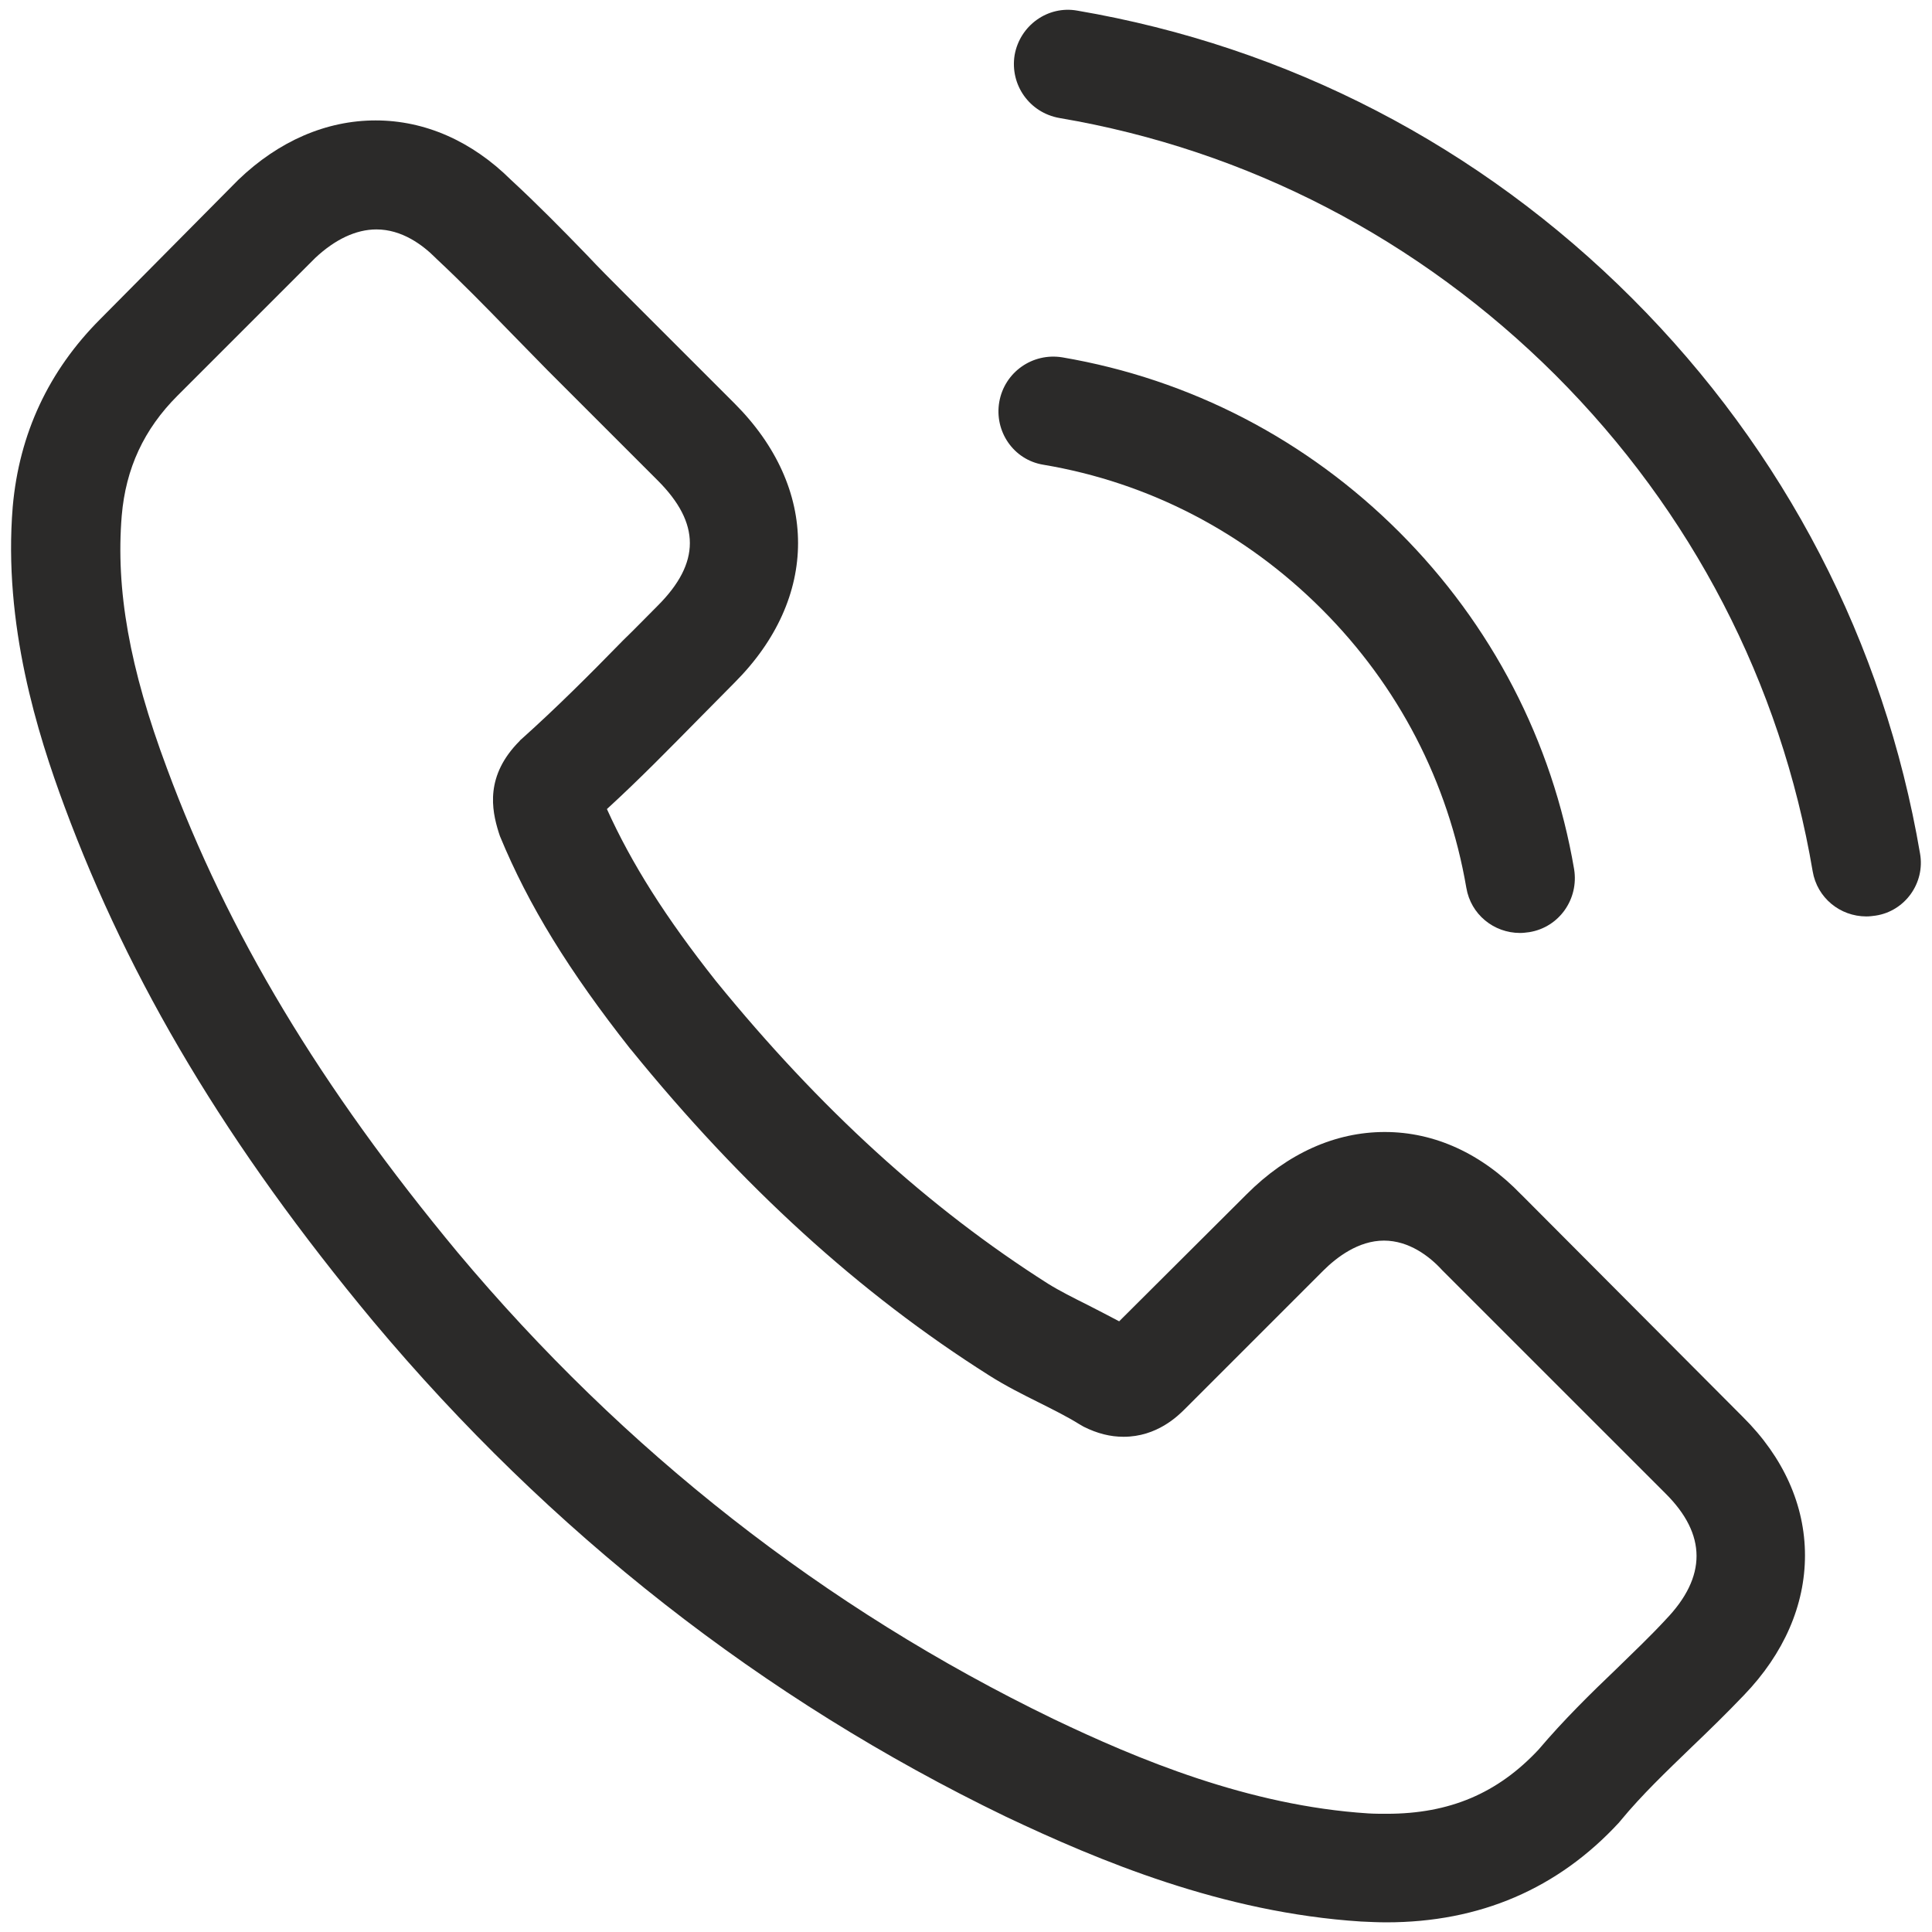 <?xml version="1.0" encoding="UTF-8"?>
<!DOCTYPE svg PUBLIC "-//W3C//DTD SVG 1.1//EN" "http://www.w3.org/Graphics/SVG/1.1/DTD/svg11.dtd">
<!-- Creator: CorelDRAW X5 -->
<svg xmlns="http://www.w3.org/2000/svg" xml:space="preserve" width="100mm" height="100mm" style="shape-rendering:geometricPrecision; text-rendering:geometricPrecision; image-rendering:optimizeQuality; fill-rule:evenodd; clip-rule:evenodd"
viewBox="0 0 100 100"
 xmlns:xlink="http://www.w3.org/1999/xlink">
 <defs>
  <style type="text/css">
   <![CDATA[
    .fil0 {fill:#2B2A29;fill-rule:nonzero}
   ]]>
  </style>
 </defs>
 <g id="Warstwa_x0020_1">
  <g id="_567218480">
   <path id="_567218216" class="fil0" d="M78.738 61.83c-2.027,-2.11 -4.471,-3.238 -7.062,-3.238 -2.57,0 -5.036,1.107 -7.145,3.218l-6.603 6.581c-0.544,-0.293 -1.087,-0.564 -1.609,-0.836 -0.752,-0.376 -1.463,-0.732 -2.069,-1.108 -6.184,-3.928 -11.804,-9.047 -17.195,-15.67 -2.612,-3.301 -4.366,-6.08 -5.641,-8.9 1.713,-1.567 3.301,-3.197 4.847,-4.764 0.586,-0.585 1.17,-1.19 1.756,-1.776 4.387,-4.387 4.387,-10.07 0,-14.458l-5.705 -5.704c-0.647,-0.648 -1.316,-1.316 -1.942,-1.984 -1.254,-1.296 -2.57,-2.633 -3.928,-3.887 -2.027,-2.006 -4.451,-3.071 -7,-3.071 -2.55,0 -5.014,1.065 -7.103,3.071l-0.042 0.042 -7.104 7.167c-2.674,2.674 -4.199,5.933 -4.534,9.715 -0.501,6.101 1.296,11.784 2.675,15.503 3.384,9.131 8.441,17.592 15.983,26.66 9.151,10.927 20.162,19.556 32.74,25.636 4.805,2.277 11.22,4.972 18.386,5.431 0.44,0.021 0.899,0.042 1.317,0.042 4.827,0 8.88,-1.733 12.056,-5.182 0.021,-0.042 0.062,-0.062 0.084,-0.104 1.087,-1.316 2.339,-2.508 3.656,-3.782 0.898,-0.857 1.817,-1.755 2.716,-2.696 2.069,-2.151 3.154,-4.659 3.154,-7.229 0,-2.59 -1.107,-5.078 -3.216,-7.167l-11.471 -11.512zm7.48 22c-0.021,0 -0.021,0.021 0,0 -0.815,0.879 -1.651,1.672 -2.55,2.55 -1.358,1.296 -2.737,2.653 -4.032,4.179 -2.111,2.257 -4.597,3.322 -7.856,3.322 -0.313,0 -0.648,0 -0.961,-0.02 -6.205,-0.397 -11.972,-2.821 -16.297,-4.889 -11.826,-5.725 -22.21,-13.853 -30.839,-24.153 -7.124,-8.588 -11.888,-16.527 -15.042,-25.051 -1.944,-5.202 -2.654,-9.256 -2.34,-13.079 0.209,-2.445 1.149,-4.471 2.883,-6.206l7.125 -7.125c1.023,-0.961 2.11,-1.483 3.176,-1.483 1.316,0 2.381,0.795 3.05,1.463l0.062 0.062c1.275,1.192 2.486,2.424 3.761,3.74 0.648,0.669 1.316,1.337 1.984,2.027l5.704 5.704c2.215,2.215 2.215,4.262 0,6.477 -0.606,0.606 -1.191,1.212 -1.796,1.797 -1.755,1.797 -3.427,3.469 -5.244,5.098 -0.042,0.042 -0.084,0.063 -0.105,0.104 -1.796,1.798 -1.462,3.552 -1.087,4.743l0.063 0.189c1.483,3.593 3.572,6.978 6.748,11.011l0.021 0.02c5.767,7.104 11.846,12.641 18.553,16.882 0.857,0.544 1.734,0.982 2.57,1.399 0.753,0.377 1.463,0.732 2.069,1.108 0.084,0.042 0.167,0.104 0.251,0.146 0.71,0.355 1.378,0.522 2.068,0.522 1.734,0 2.821,-1.087 3.176,-1.441l7.146 -7.146c0.711,-0.711 1.839,-1.567 3.155,-1.567 1.296,0 2.361,0.814 3.008,1.525l11.554 11.553c2.153,2.131 2.153,4.326 0.021,6.539z"/>
   <path id="_567218624" class="fil0" d="M54.001 24.054c5.473,0.919 10.447,3.51 14.416,7.48 3.969,3.97 6.539,8.942 7.48,14.416 0.23,1.379 1.42,2.34 2.779,2.34 0.166,0 0.313,-0.021 0.481,-0.042 1.546,-0.251 2.57,-1.713 2.319,-3.259 -1.129,-6.623 -4.263,-12.662 -9.047,-17.446 -4.785,-4.785 -10.823,-7.919 -17.446,-9.047 -1.546,-0.25 -2.987,0.773 -3.259,2.299 -0.271,1.525 0.731,3.008 2.278,3.259z"/>
   <path id="_567218504" class="fil0" d="M99.38 44.174c-1.859,-10.905 -7,-20.83 -14.897,-28.728 -7.897,-7.897 -17.821,-13.037 -28.728,-14.897 -1.525,-0.271 -2.967,0.773 -3.238,2.299 -0.251,1.546 0.772,2.988 2.319,3.26 9.736,1.651 18.616,6.268 25.678,13.309 7.062,7.062 11.659,15.941 13.309,25.678 0.23,1.378 1.42,2.339 2.778,2.339 0.167,0 0.314,-0.02 0.48,-0.042 1.526,-0.23 2.571,-1.693 2.299,-3.218z"/>
  </g>
 </g>
</svg>
